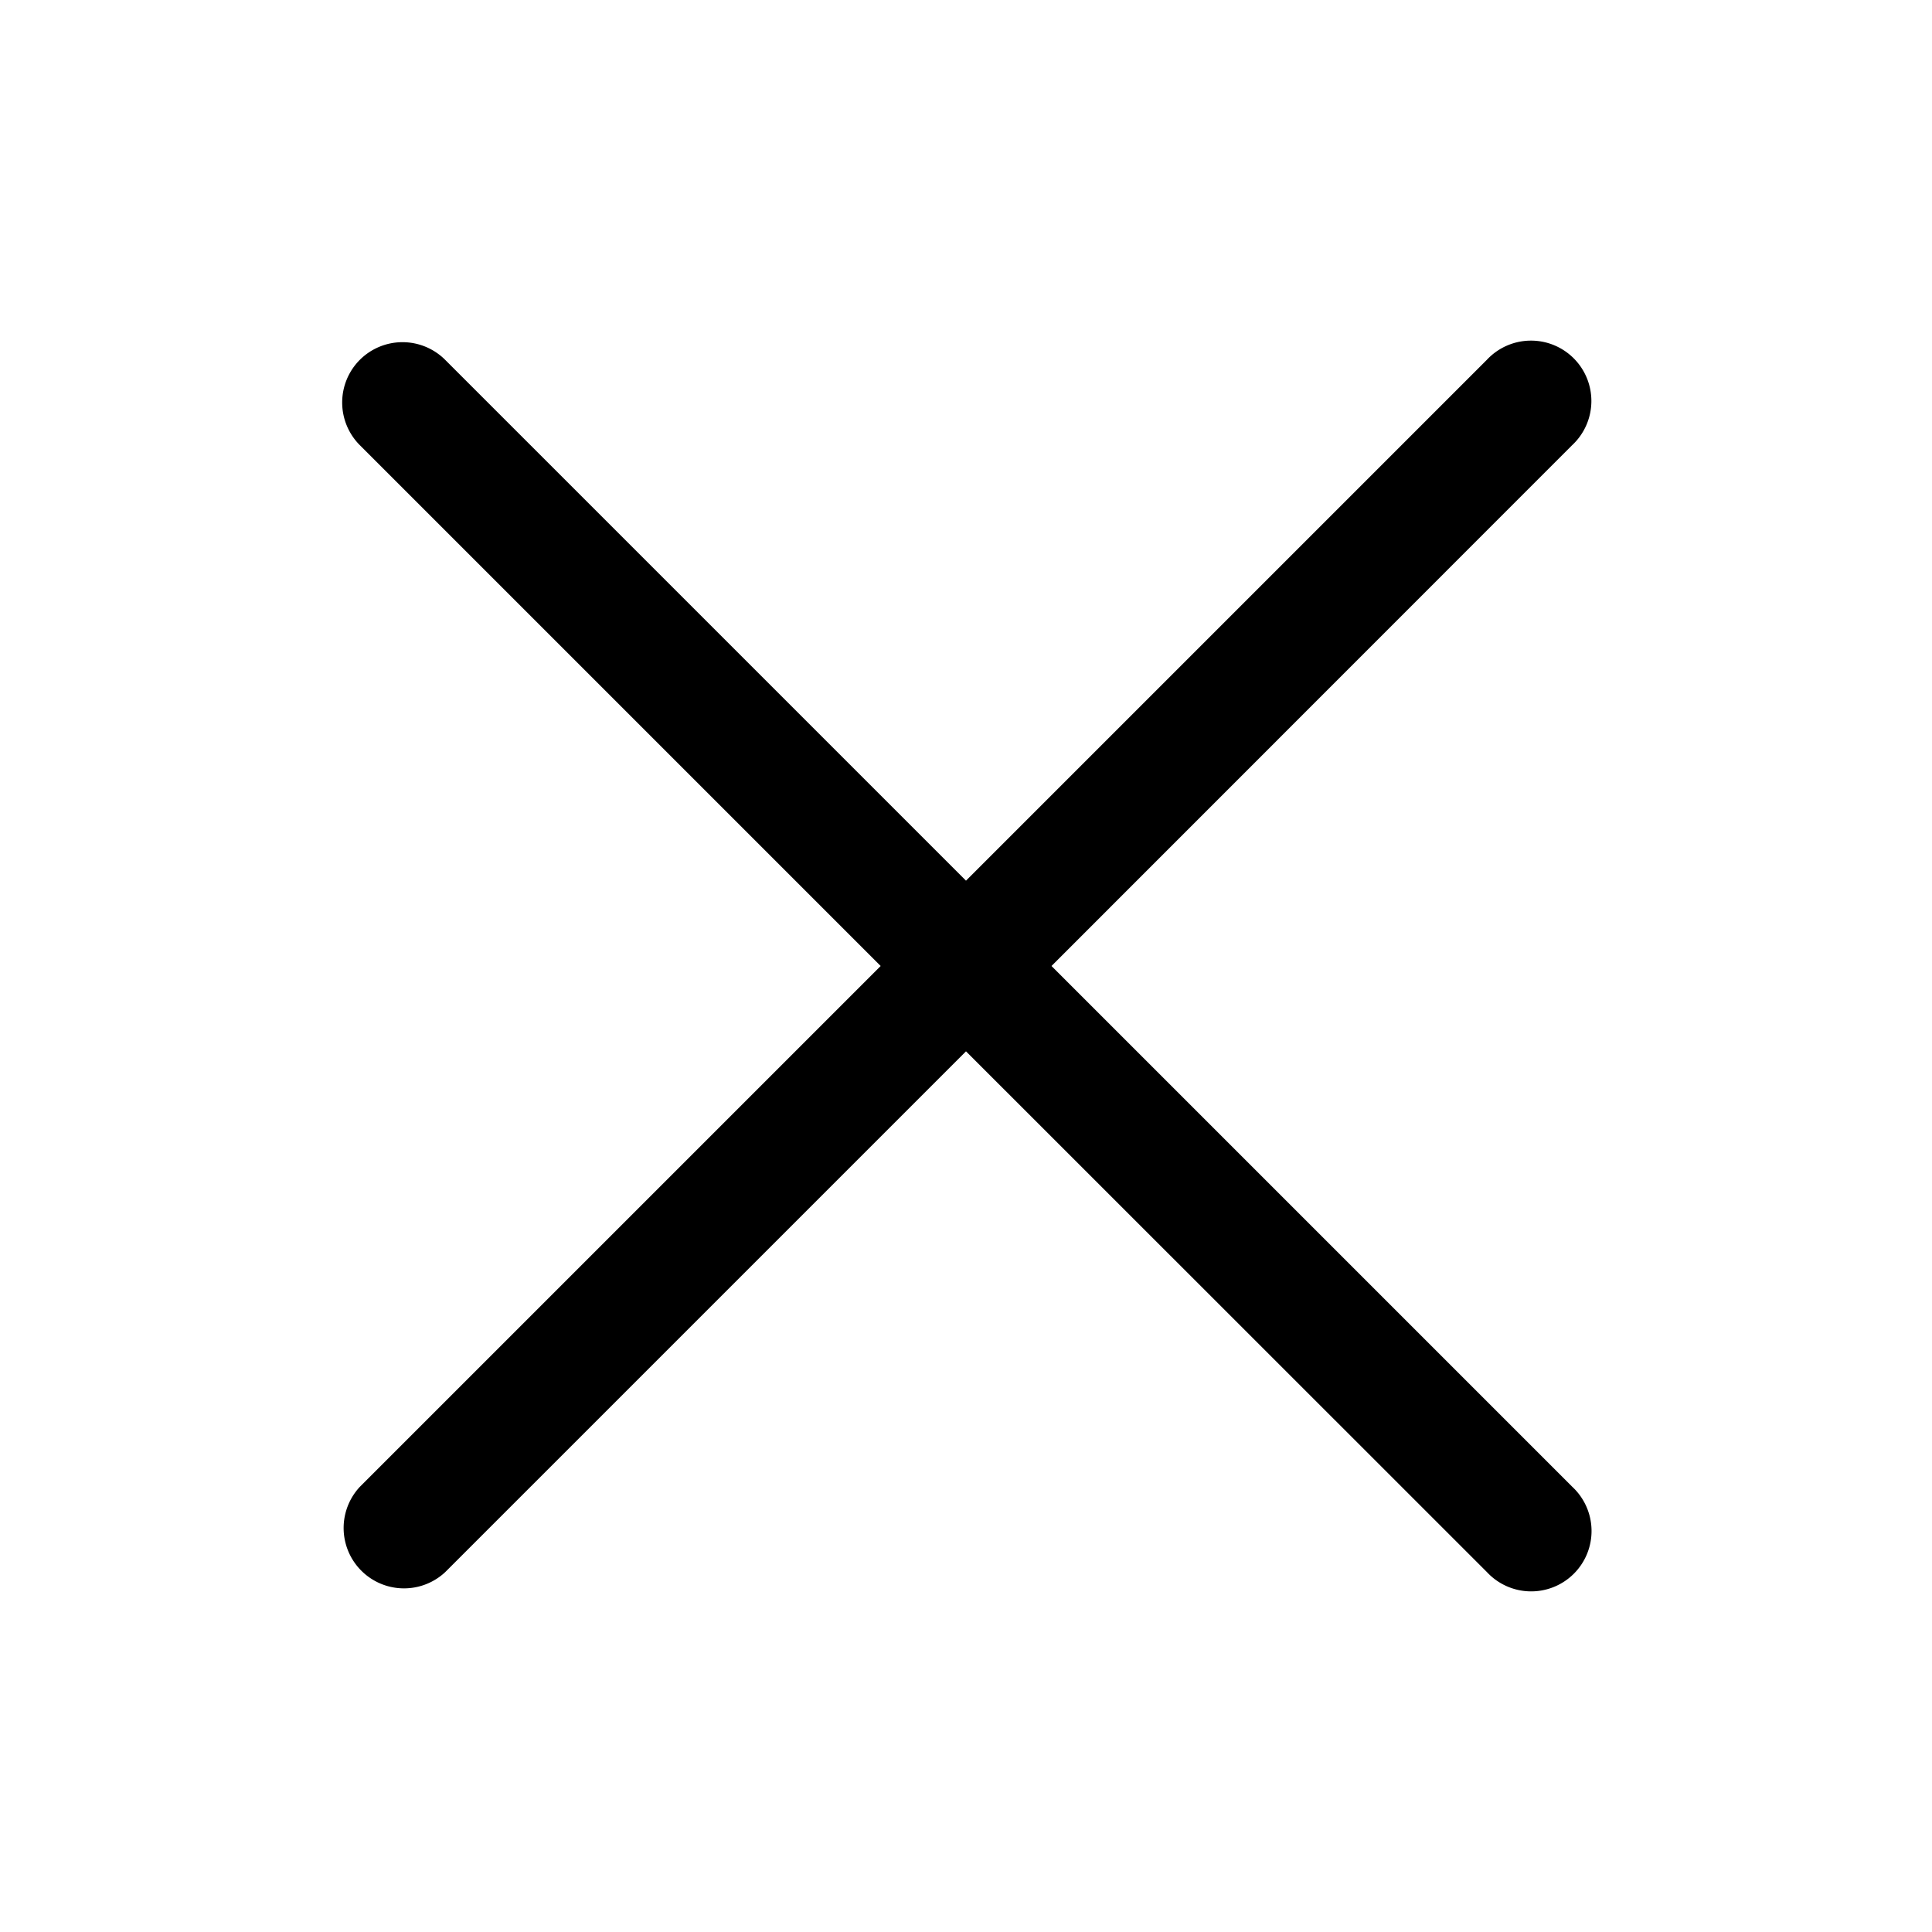 <svg viewBox="0 0 24 24" xmlns="http://www.w3.org/2000/svg"><path fill-rule="evenodd" clip-rule="evenodd" d="M4.47 4.47a.75.75 0 0 1 1.06 0L12 10.94l6.47-6.47a.75.75 0 1 1 1.06 1.06L13.062 12l6.47 6.47a.75.75 0 1 1-1.06 1.06L12 13.06l-6.47 6.47a.75.75 0 0 1-1.06-1.06L10.94 12 4.47 5.53a.75.75 0 0 1 0-1.06Z"/></svg>